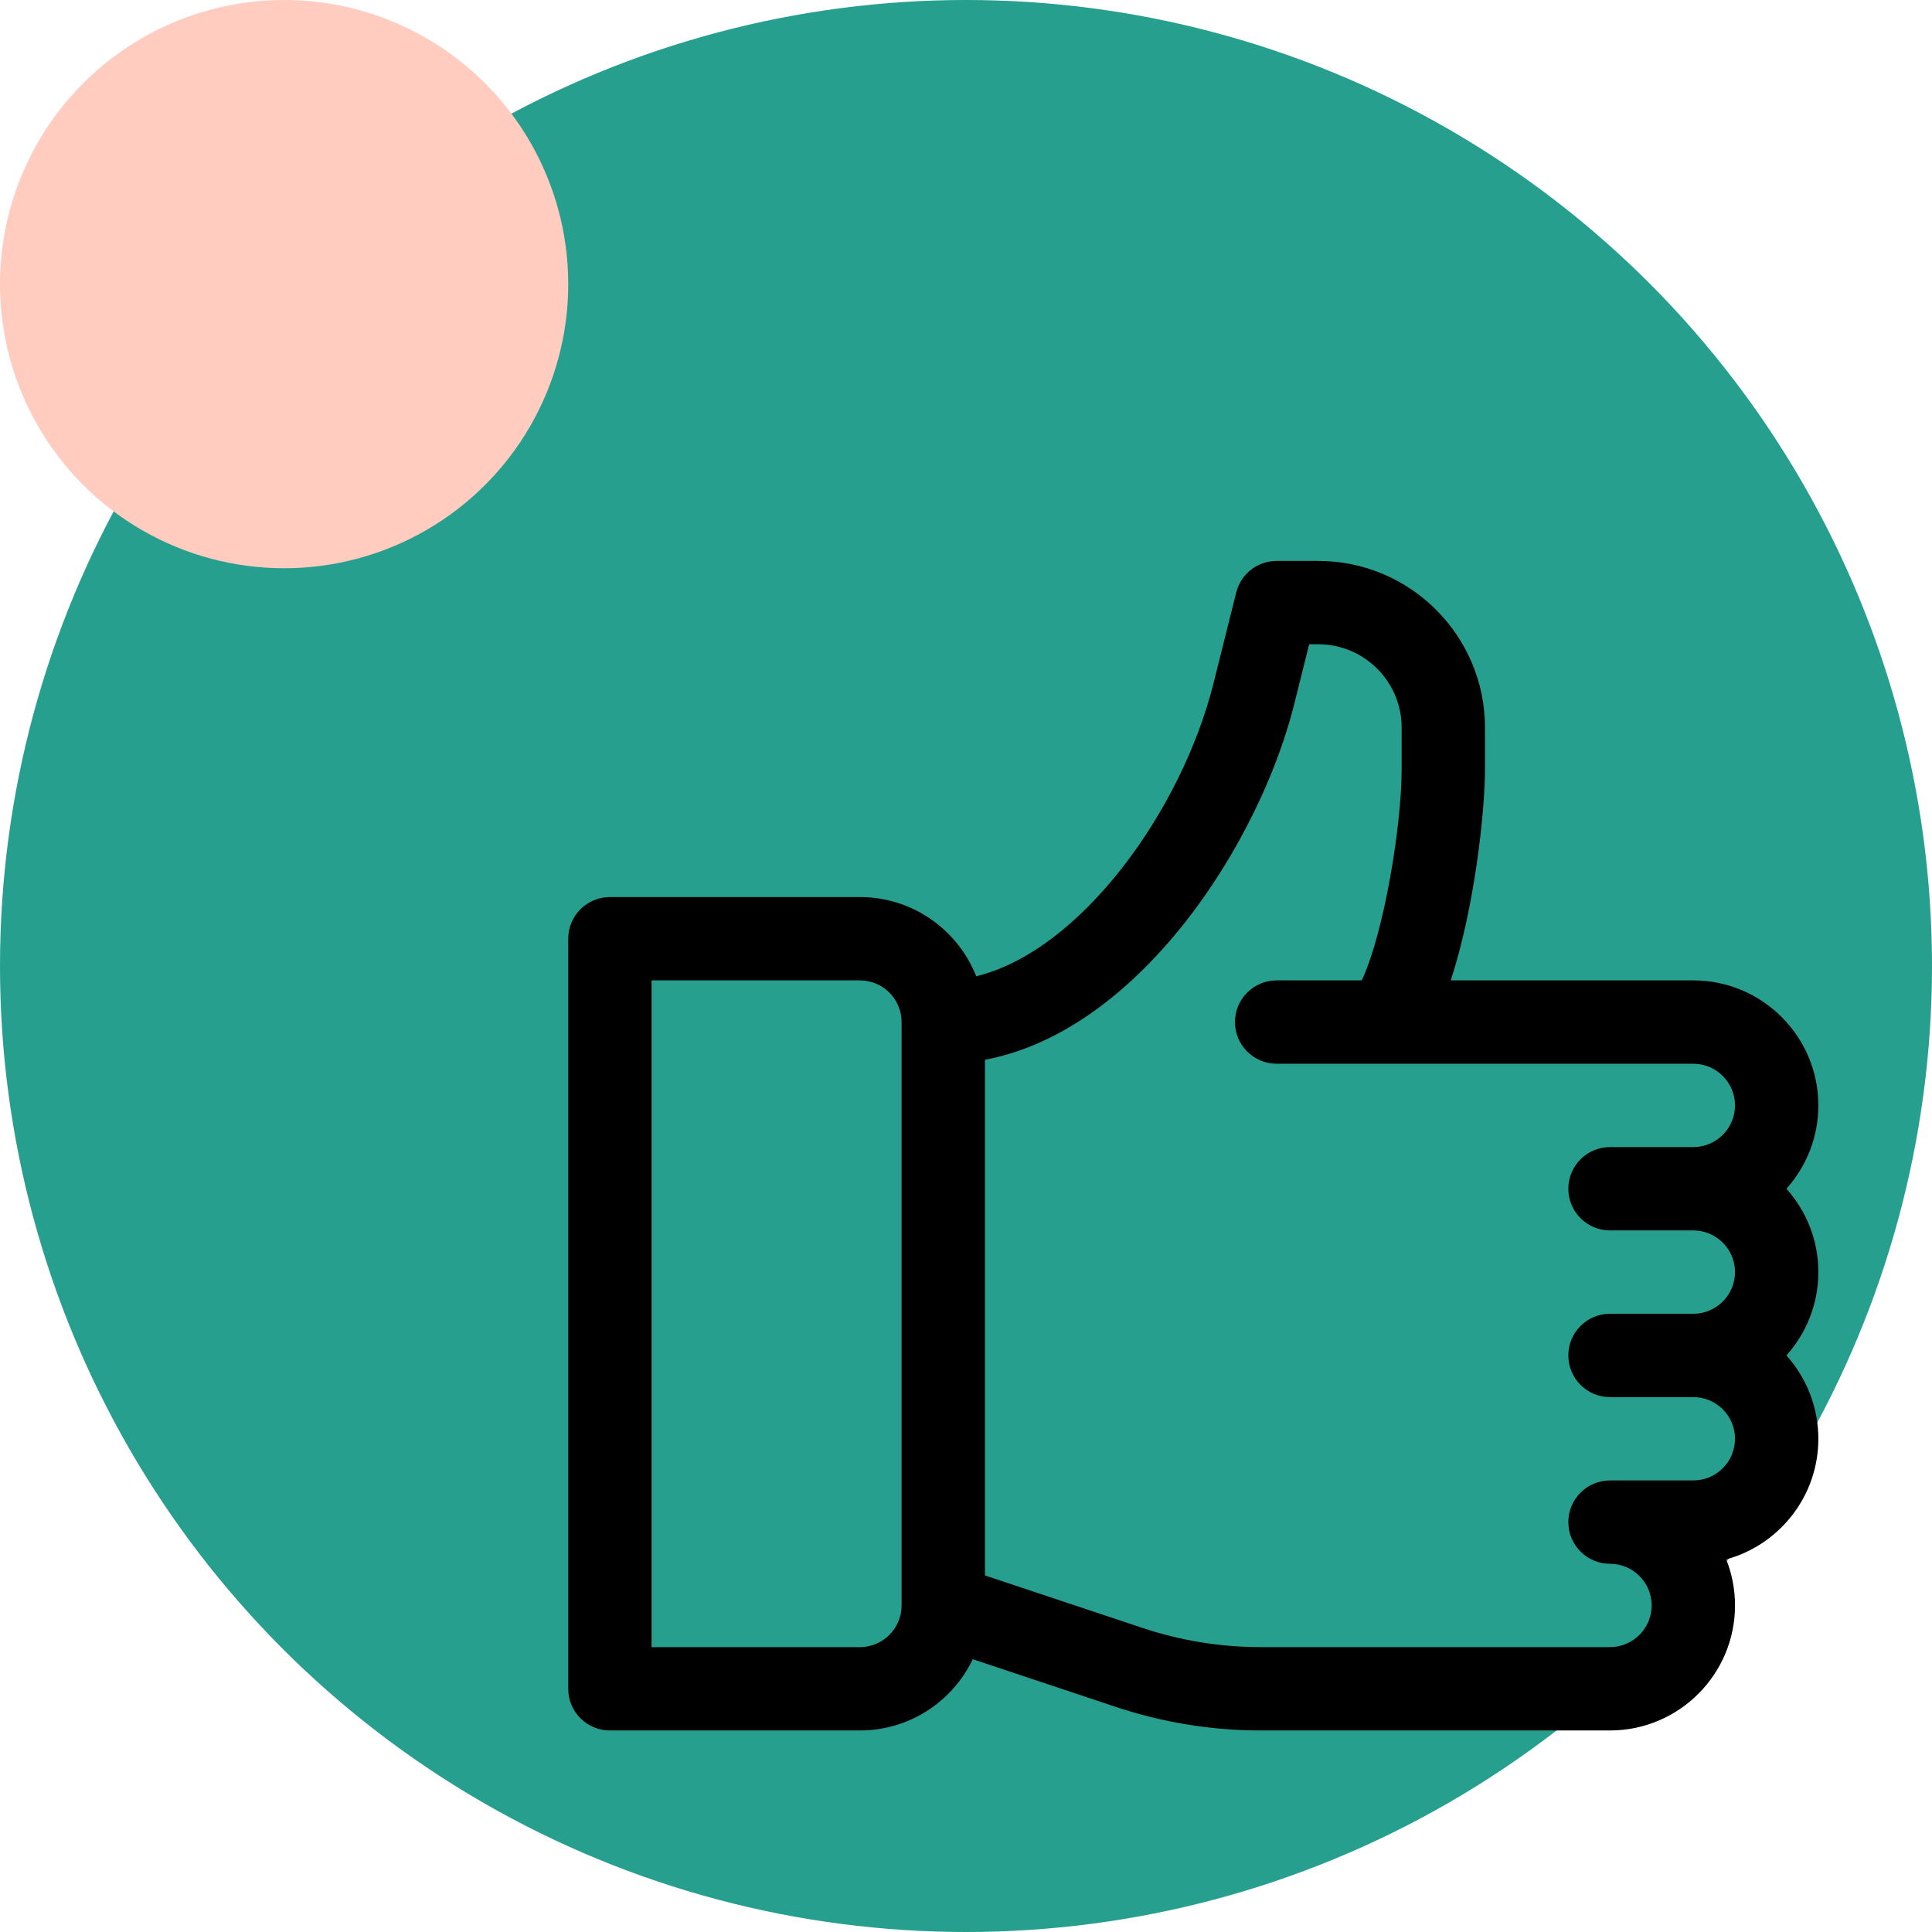 <?xml version="1.0" encoding="UTF-8"?> <svg xmlns="http://www.w3.org/2000/svg" width="51" height="51" viewBox="0 0 51 51" fill="none"> <circle cx="25.5" cy="25.5" r="25.5" fill="#279F8F"></circle> <path d="M47.157 31.38C47.681 30.796 48 30.024 48 29.18C48 27.361 46.519 25.88 44.7 25.88H38.295C38.929 23.955 39.2 21.401 39.2 20.306V19.207C39.2 16.781 37.226 14.807 34.8 14.807H33.7C33.196 14.807 32.755 15.15 32.633 15.64L32.034 18.037C31.194 21.394 28.529 25.098 25.77 25.771C25.287 24.548 24.093 23.68 22.7 23.68H16.1C15.493 23.68 15 24.173 15 24.78V44.58C15 45.187 15.493 45.68 16.1 45.68H22.7C24.012 45.68 25.147 44.911 25.679 43.799L29.458 45.059C30.694 45.471 31.982 45.68 33.285 45.68H42.5C44.319 45.68 45.8 44.199 45.8 42.38C45.8 41.951 45.718 41.54 45.568 41.164C46.968 40.782 48 39.499 48 37.98C48 37.136 47.681 36.364 47.157 35.78C47.681 35.196 48 34.424 48 33.58C48 32.736 47.681 31.964 47.157 31.38ZM23.8 42.38C23.8 42.986 23.306 43.48 22.7 43.48H17.2V25.88H22.7C23.306 25.88 23.8 26.373 23.8 26.98V42.38ZM42.5 32.48H44.7C45.306 32.48 45.8 32.974 45.8 33.58C45.8 34.186 45.306 34.68 44.7 34.68H42.5C41.893 34.68 41.4 35.173 41.4 35.78C41.4 36.387 41.893 36.88 42.5 36.88H44.7C45.306 36.88 45.8 37.373 45.8 37.98C45.8 38.586 45.306 39.08 44.7 39.08H42.5C41.893 39.08 41.4 39.573 41.4 40.18C41.4 40.787 41.893 41.28 42.5 41.28C43.106 41.28 43.6 41.773 43.6 42.38C43.6 42.986 43.106 43.48 42.5 43.48H33.285C32.219 43.48 31.165 43.309 30.154 42.972L26 41.587V27.976C27.726 27.648 29.414 26.555 30.939 24.767C32.428 23.02 33.635 20.704 34.168 18.571L34.559 17.007H34.8C36.013 17.007 37 17.994 37 19.207V20.306C37 21.783 36.538 24.616 35.947 25.88H33.7C33.093 25.88 32.6 26.373 32.6 26.98C32.6 27.587 33.093 28.08 33.7 28.08H44.7C45.306 28.08 45.8 28.573 45.8 29.18C45.8 29.786 45.306 30.28 44.7 30.28H42.5C41.893 30.28 41.4 30.773 41.4 31.38C41.4 31.987 41.893 32.48 42.5 32.48Z" fill="black"></path> <circle cx="7.5" cy="7.5" r="7.5" fill="#FFCCBF"></circle> </svg> 